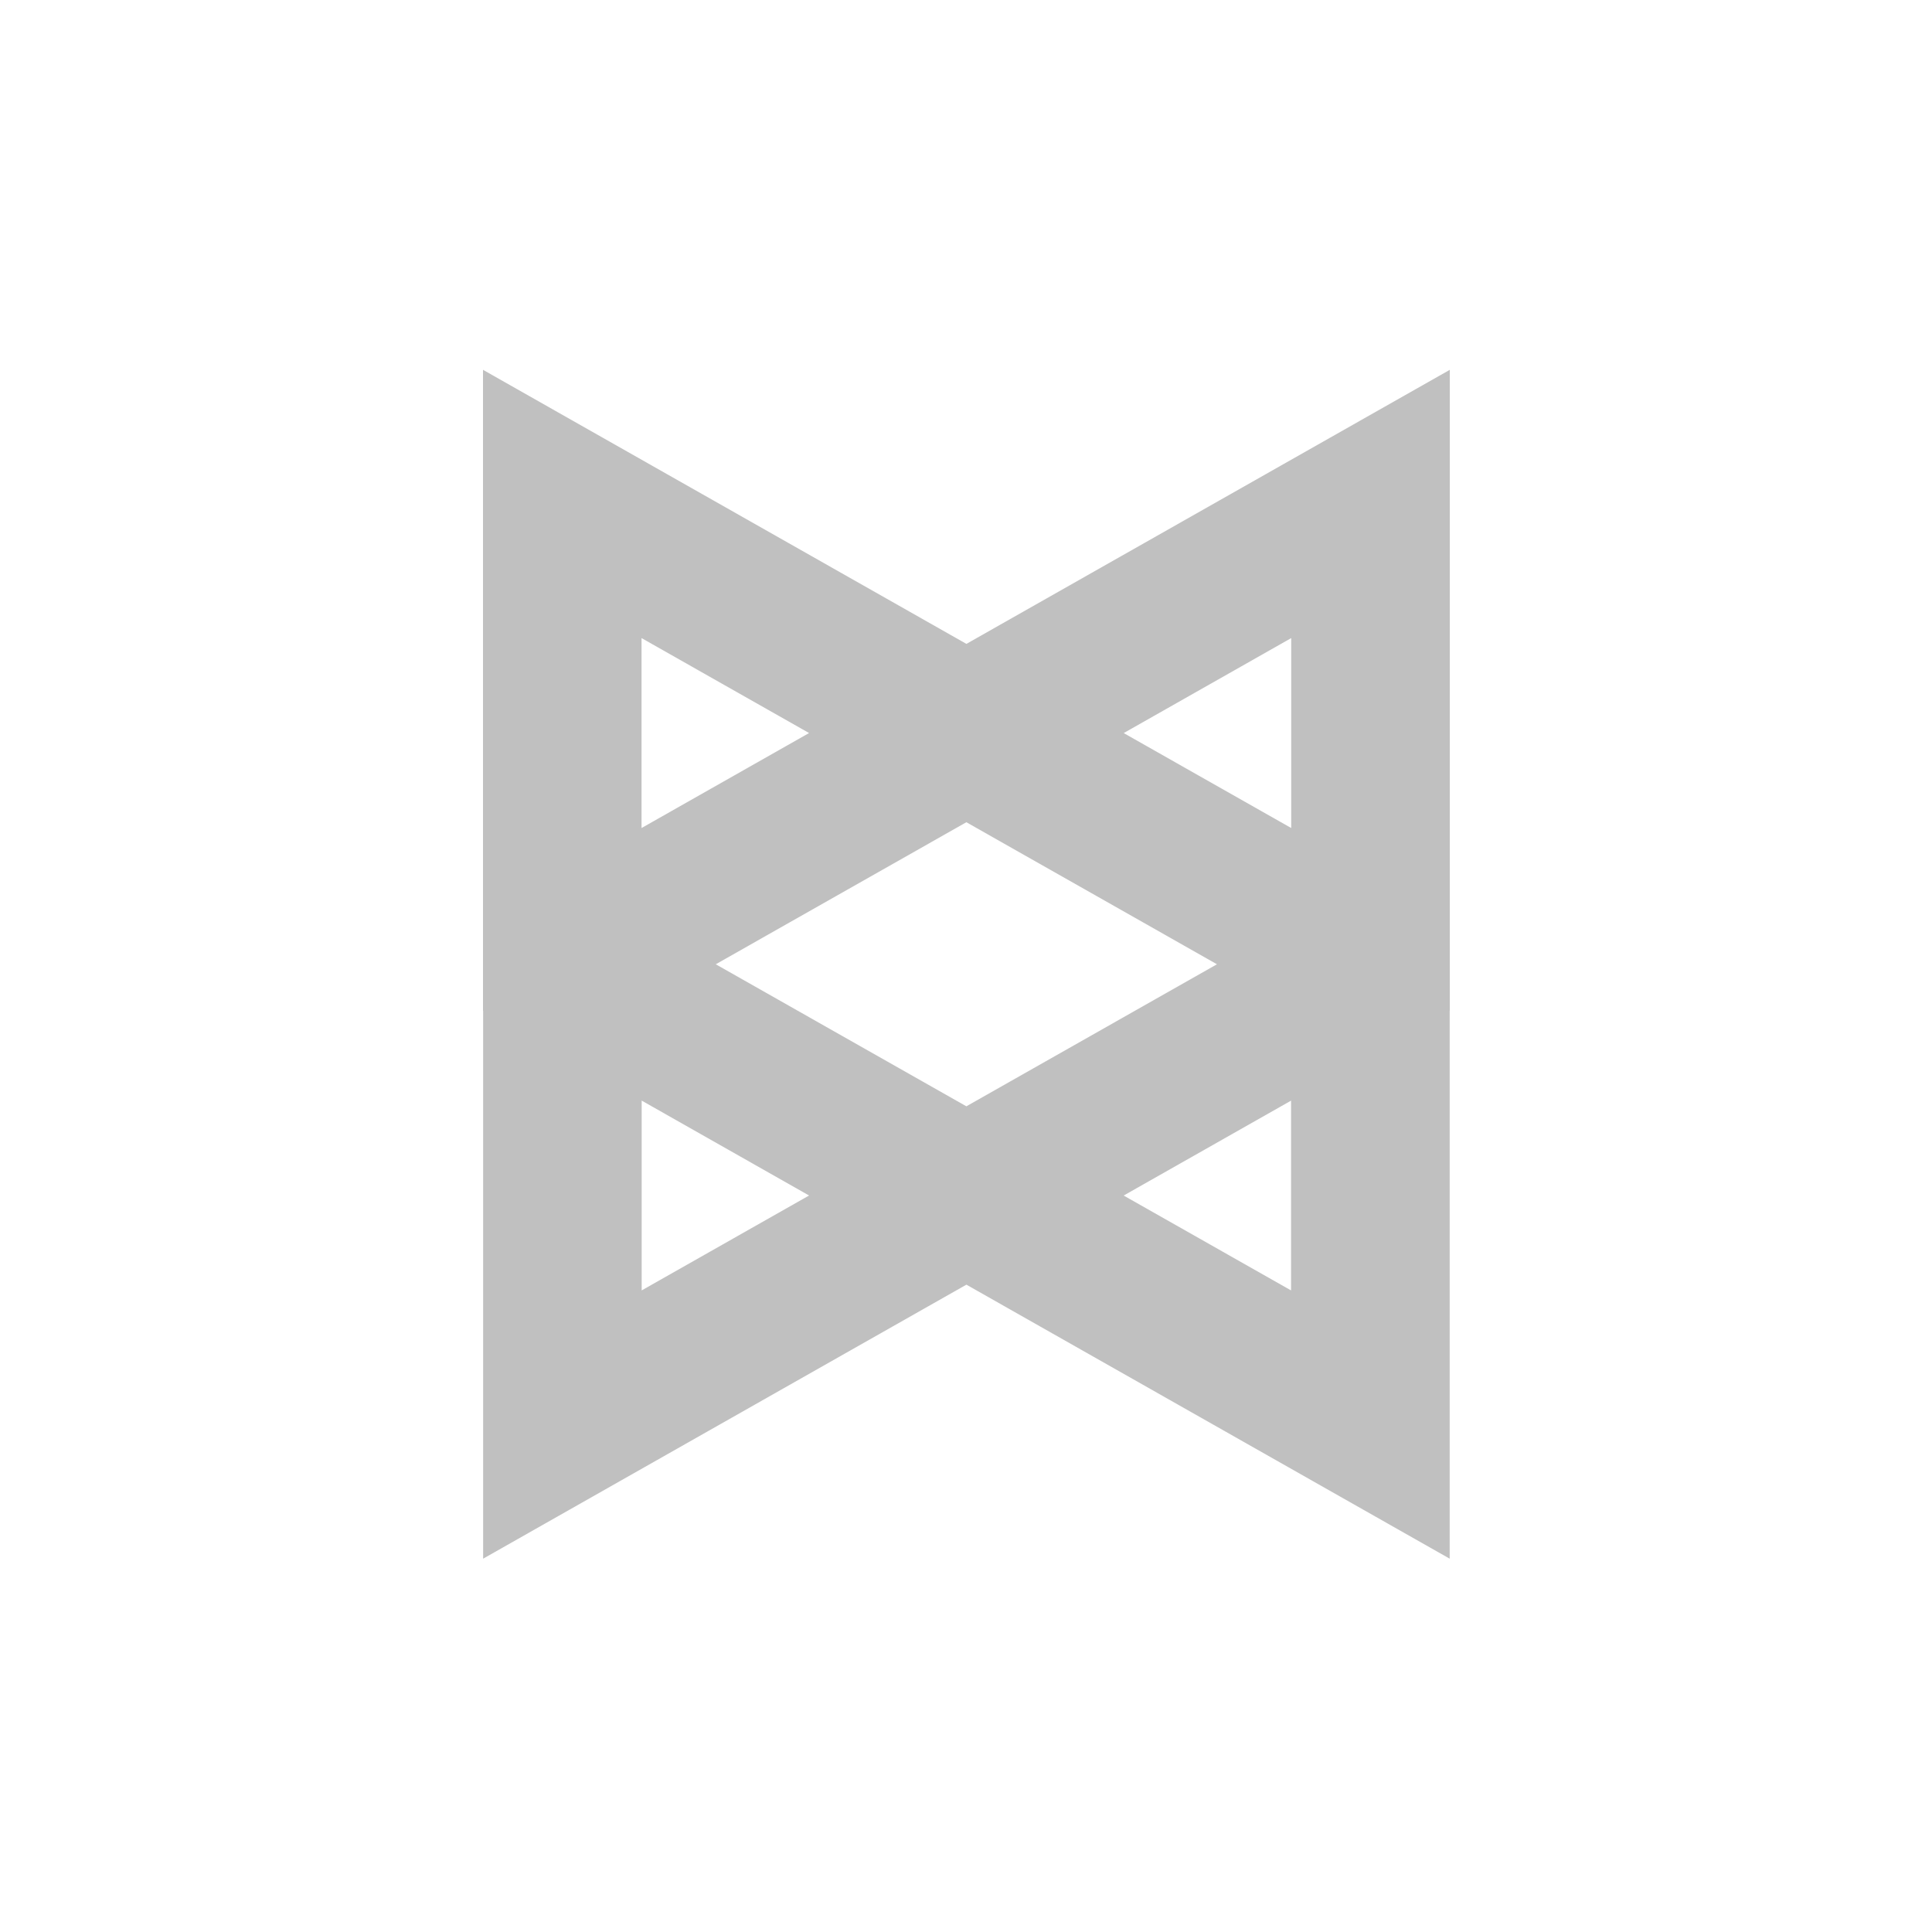 <?xml version="1.0" encoding="utf-8"?>
<!-- Generator: Adobe Illustrator 15.0.0, SVG Export Plug-In . SVG Version: 6.00 Build 0)  -->
<!DOCTYPE svg PUBLIC "-//W3C//DTD SVG 1.1//EN" "http://www.w3.org/Graphics/SVG/1.1/DTD/svg11.dtd">
<svg version="1.1" id="backbone_1_" xmlns="http://www.w3.org/2000/svg" xmlns:xlink="http://www.w3.org/1999/xlink" x="0px"
	 y="0px" width="48px" height="48px" viewBox="0 0 48 48" enable-background="new 0 0 48 48" xml:space="preserve">
<g id="backbone">
	<g>
		<path fill-rule="evenodd" clip-rule="evenodd" fill="#C0C0C0" d="M36.02,9.188l-12.01,6.809l-12.01-6.809v15.921l0.003,0.002
			v13.614l12.007-6.808l12.007,6.808V25.11l0.003-0.002V9.188z M32.08,15.853v4.719l-4.162-2.359L32.08,15.853z M30.235,23.957
			l-6.226,3.529l-6.226-3.529l6.226-3.529L30.235,23.957z M20.101,18.212l-4.162,2.36v-4.719L20.101,18.212z M15.942,32.06v-4.716
			l4.159,2.358L15.942,32.06z M32.076,32.06l-4.159-2.357l4.159-2.358V32.06z"/>
	</g>
</g>
</svg>
